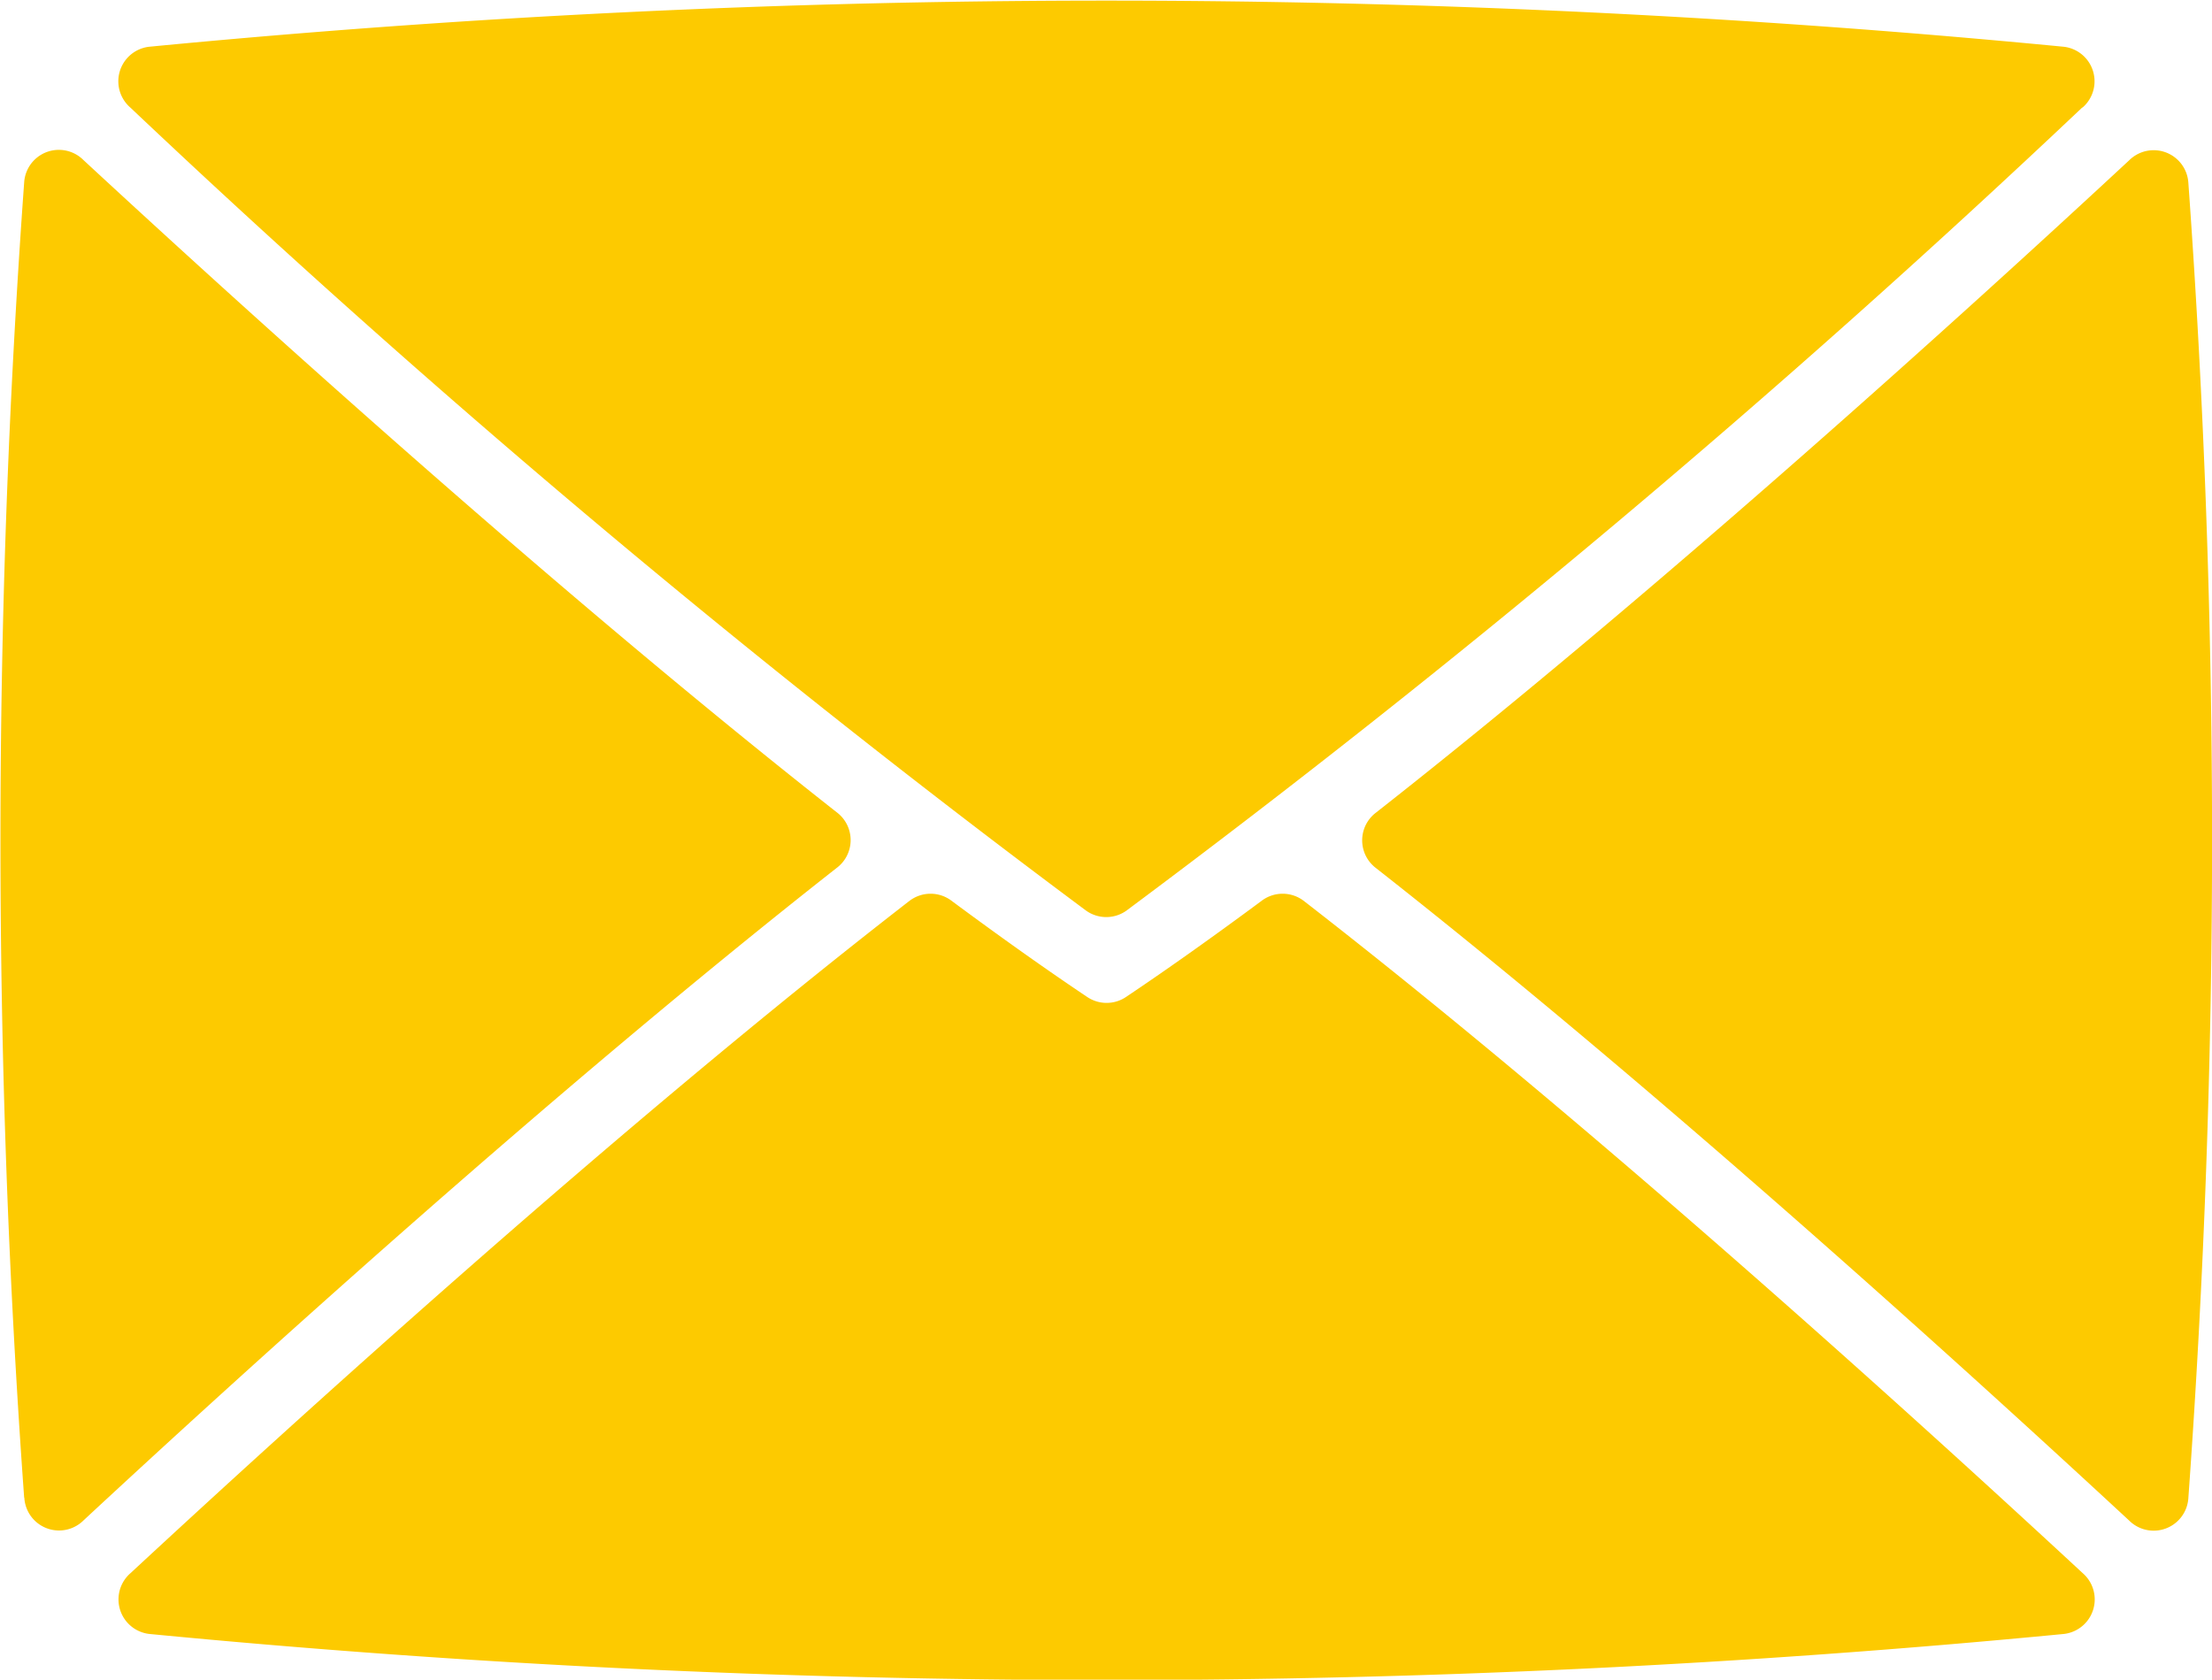 <svg xmlns="http://www.w3.org/2000/svg" width="12.729" height="9.667" viewBox="0 0 12.729 9.667">
  <path id="Tracciato_90" data-name="Tracciato 90" d="M719.4,165.8c-.9-.834-2.7-2.472-4.334-3.755a.2.2,0,0,1,0-.319c1.638-1.286,3.437-2.921,4.334-3.754a.2.2,0,0,1,.341.13,52.566,52.566,0,0,1,0,7.568.2.2,0,0,1-.341.13m-.27-8.132a61.1,61.1,0,0,1-5.5,4.622.2.2,0,0,1-.232,0,61.092,61.092,0,0,1-5.5-4.622.2.2,0,0,1,.109-.35,57.279,57.279,0,0,1,11.016,0,.2.2,0,0,1,.109.35m-11.845,8a52.558,52.558,0,0,1,0-7.568.2.2,0,0,1,.341-.13c.9.833,2.7,2.468,4.335,3.754a.2.2,0,0,1,0,.32c-1.634,1.283-3.436,2.921-4.334,3.755a.2.2,0,0,1-.341-.13m.611.434c.922-.855,2.813-2.575,4.481-3.868a.2.2,0,0,1,.246,0c.27.2.531.386.777.551a.2.2,0,0,0,.226,0c.246-.165.507-.351.777-.551a.2.2,0,0,1,.246,0c1.668,1.294,3.559,3.013,4.481,3.868a.2.2,0,0,1-.109.35,57.281,57.281,0,0,1-11.016,0,.2.2,0,0,1-.109-.35" transform="translate(-707.148 -157.049)" fill="#fdca00"/>
</svg>
